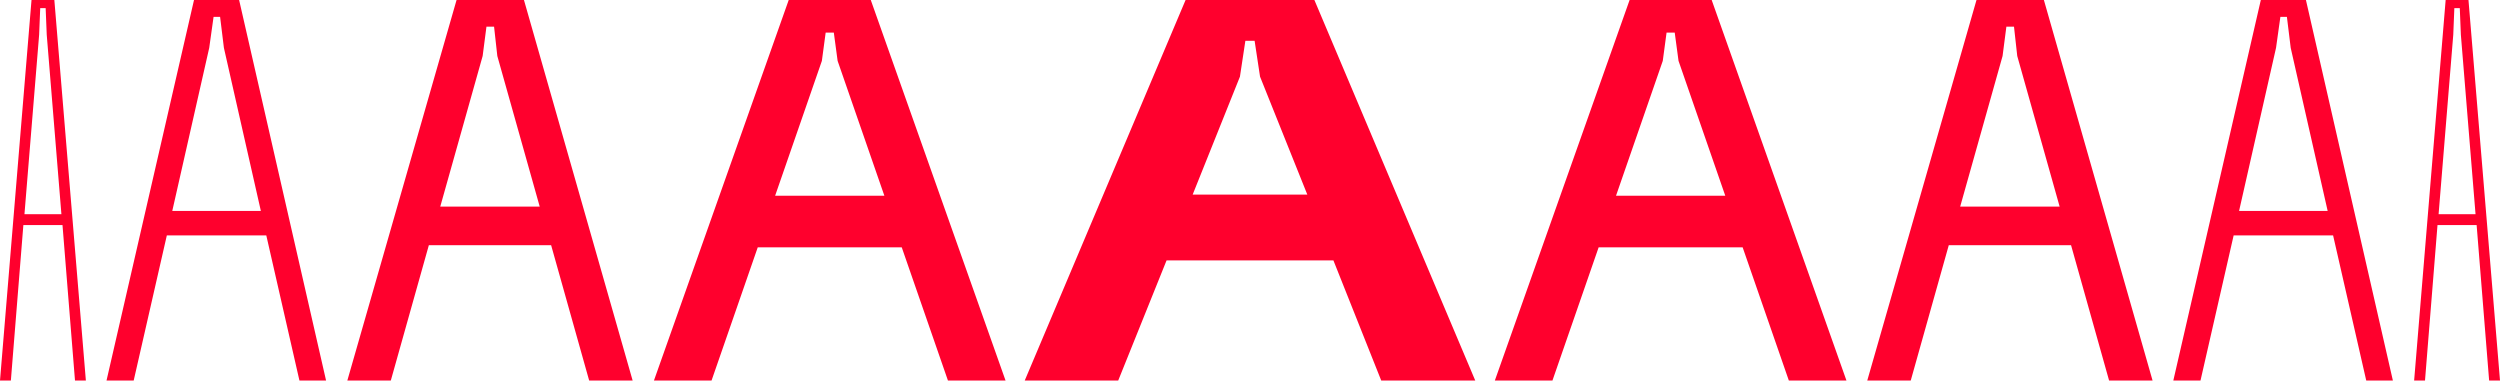 <svg width="2273" height="346" viewBox="0 0 2273 346" fill="none" xmlns="http://www.w3.org/2000/svg">
<path d="M78.07 346L49.411 0H28.659L0 346H9.882L21.247 204.634H56.823L68.188 346H78.07ZM35.576 31.634L36.565 7.414H41.506L42.494 31.634L55.835 194.749H22.235L35.576 31.634Z" fill="#FF002D"/>
<path d="M296.465 346L217.407 0H176.395L96.843 346H121.548L151.689 214.026H242.112L272.253 346H296.465ZM190.23 43.497L194.183 15.323H200.113L203.571 43.497L237.171 191.783H156.63L190.23 43.497Z" fill="#FF002D"/>
<path d="M575.199 346L476.377 0H415.106L315.789 346H355.319L389.907 222.923H501.082L535.67 346H575.199ZM438.824 50.911L442.283 24.22H449.2L452.165 50.911L490.706 187.829H400.283L438.824 50.911Z" fill="#FF002D"/>
<path d="M914.251 346L791.711 0H717.099L594.559 346H646.935L688.935 224.9H819.875L861.875 346H914.251ZM747.24 55.36L750.699 29.657H758.111L761.569 55.36L804.063 177.943H704.746L747.24 55.36Z" fill="#FF002D"/>
<path d="M1341.3 346L1195.04 0H1077.94L931.68 346H1016.67L1060.64 236.763H1212.34L1255.82 346H1341.3ZM1127.35 69.694L1132.29 37.071H1140.69L1145.63 69.694L1188.62 176.954H1084.36L1127.35 69.694Z" fill="#FF002D"/>
<path d="M1678.8 346L1556.26 0H1481.64L1359.1 346H1411.48L1453.48 224.9H1584.42L1626.42 346H1678.8ZM1511.79 55.36L1515.24 29.657H1522.66L1526.12 55.36L1568.61 177.943H1469.29L1511.79 55.36Z" fill="#FF002D"/>
<path d="M1957.12 346L1858.3 0H1797.03L1697.71 346H1737.24L1771.83 222.923H1883L1917.59 346H1957.12ZM1820.74 50.911L1824.2 24.22H1831.12L1834.08 50.911L1872.62 187.829H1782.2L1820.74 50.911Z" fill="#FF002D"/>
<path d="M2175.61 346L2096.55 0H2055.54L1975.98 346H2000.69L2030.83 214.026H2121.25L2151.39 346H2175.61ZM2069.37 43.497L2073.32 15.323H2079.25L2082.71 43.497L2116.31 191.783H2035.77L2069.37 43.497Z" fill="#FF002D"/>
<path d="M2273 346L2244.34 0H2223.59L2194.93 346H2204.81L2216.18 204.634H2251.75L2263.12 346H2273ZM2230.51 31.634L2231.49 7.414H2236.44L2237.42 31.634L2250.76 194.749H2217.17L2230.51 31.634Z" fill="#FF002D"/>
</svg>
